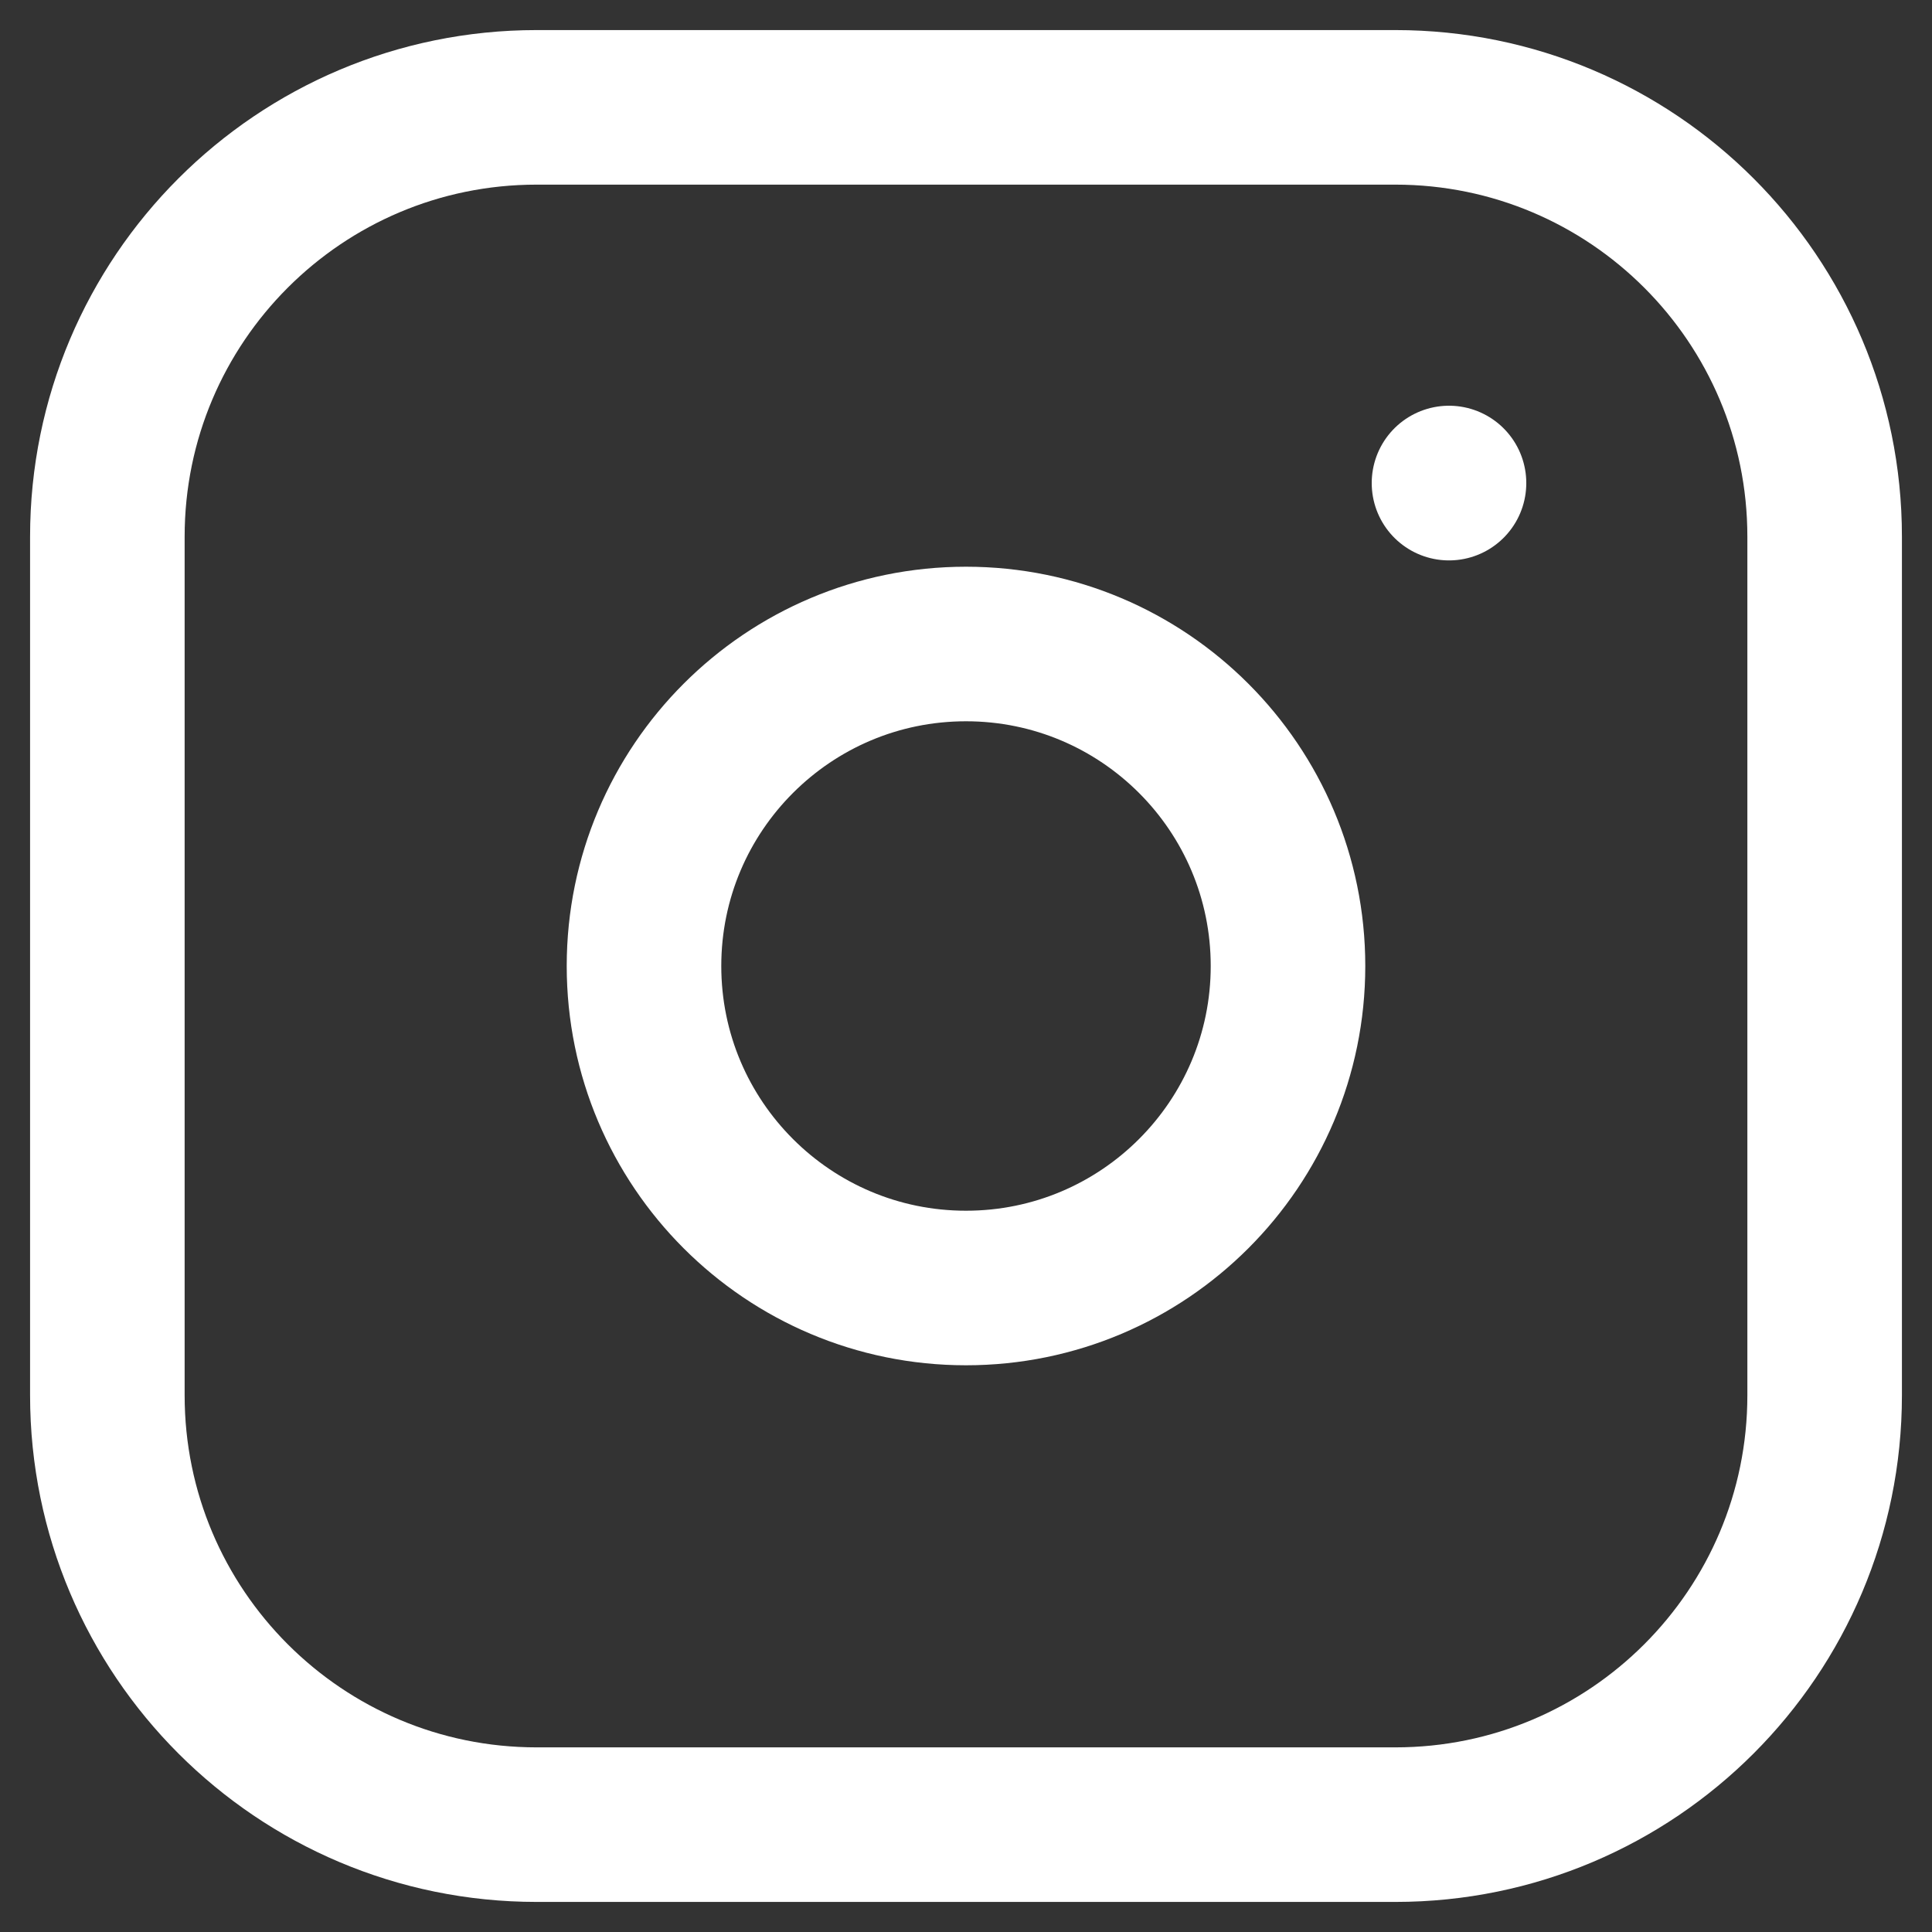 <svg width="30" height="30" viewBox="0 0 30 30" fill="none" xmlns="http://www.w3.org/2000/svg">
<rect x="0" y="0" width="30" height="30" fill="#333333" stroke="none"/>
<path d="M21.667 1.667H8.333C4.651 1.667 1.667 4.651 1.667 8.333V21.666C1.667 25.348 4.651 28.333 8.333 28.333H21.667C25.349 28.333 28.333 25.348 28.333 21.666V8.333C28.333 4.651 25.349 1.667 21.667 1.667Z" stroke="white" stroke-width="2.4" stroke-linecap="round" stroke-linejoin="round"/>
<path d="M15 20C17.761 20 20 17.761 20 15C20 12.239 17.761 10 15 10C12.239 10 10 12.239 10 15C10 17.761 12.239 20 15 20Z" stroke="white" stroke-width="2.4" stroke-linecap="round" stroke-linejoin="round"/>
<path d="M22.5 7.5V7.502" stroke="white" stroke-width="2.4" stroke-linecap="round" stroke-linejoin="round"/>
</svg>
